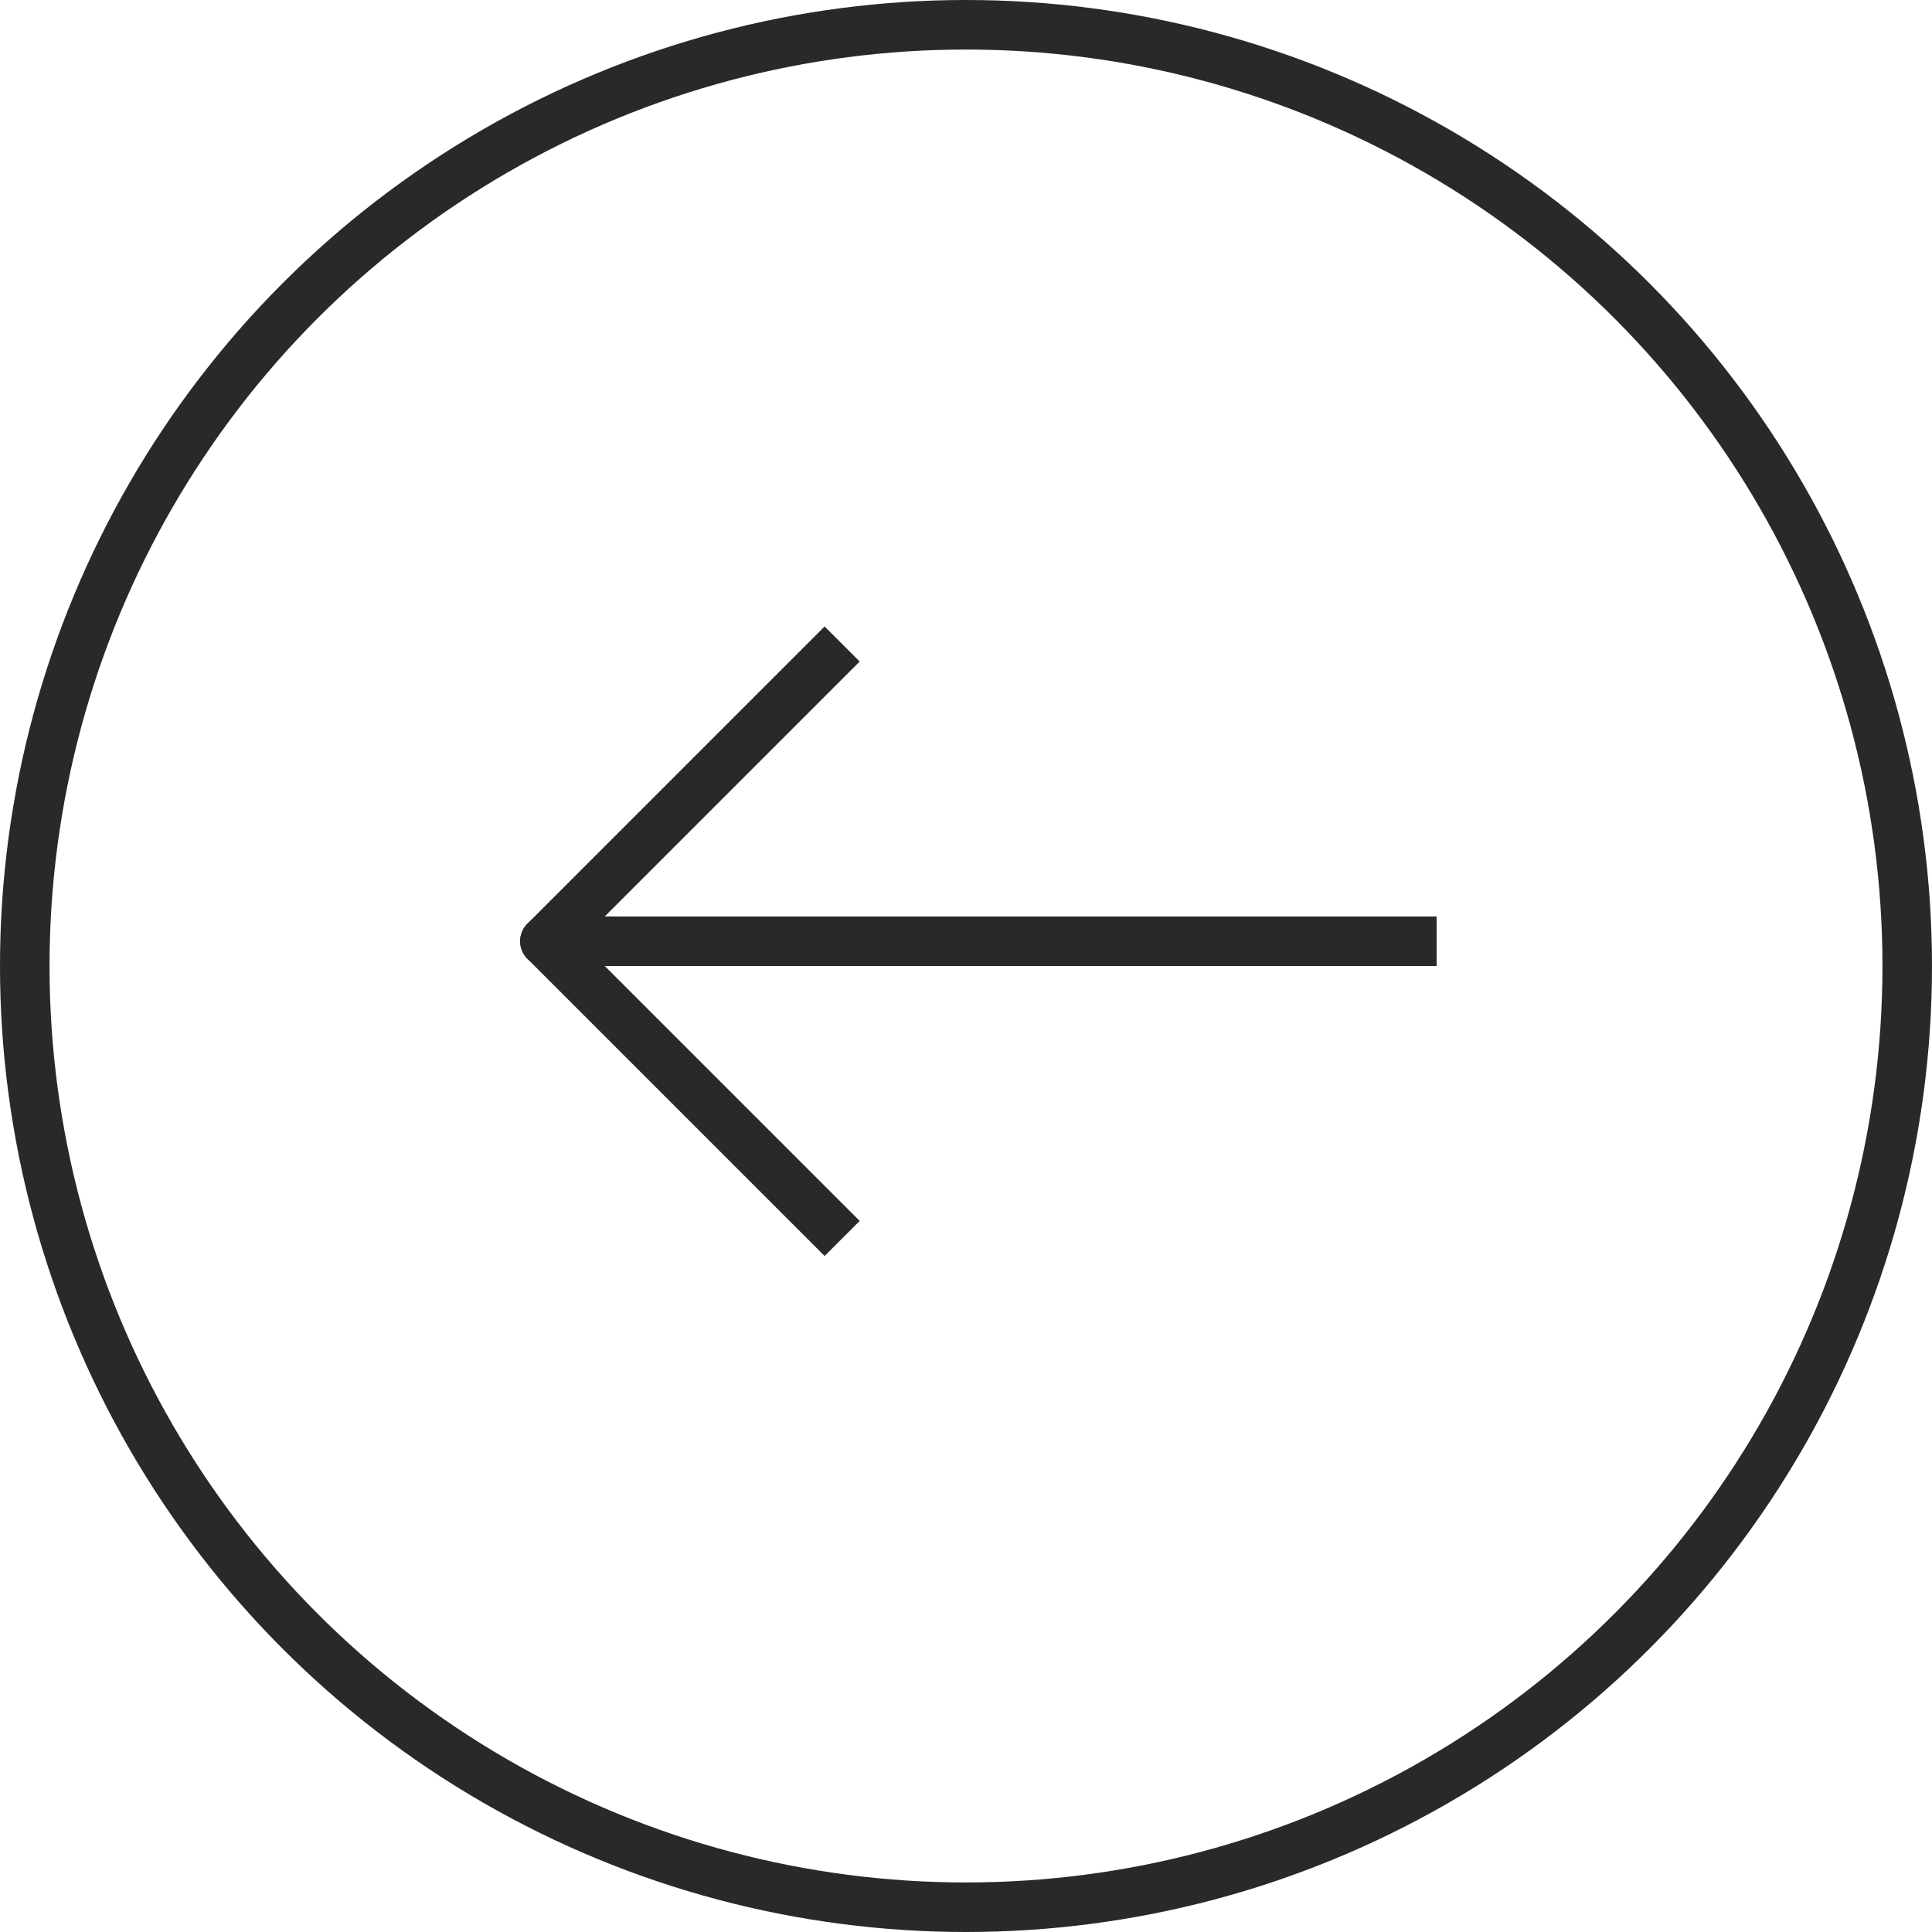 <?xml version="1.0" encoding="UTF-8"?> <svg xmlns="http://www.w3.org/2000/svg" width="39" height="39" viewBox="0 0 39 39" fill="none"> <circle cx="19.5" cy="19.5" r="19" stroke="#292929"></circle> <path d="M11 19H29" stroke="#292929"></path> <path d="M10.646 18.646C10.451 18.842 10.451 19.158 10.646 19.354C10.842 19.549 11.158 19.549 11.354 19.354L10.646 18.646ZM11.354 19.354L17.354 13.354L16.646 12.646L10.646 18.646L11.354 19.354Z" fill="#292929"></path> <path d="M11.354 18.646C11.158 18.451 10.842 18.451 10.646 18.646C10.451 18.842 10.451 19.158 10.646 19.354L11.354 18.646ZM10.646 19.354L16.646 25.354L17.354 24.646L11.354 18.646L10.646 19.354Z" fill="#292929"></path> </svg> 